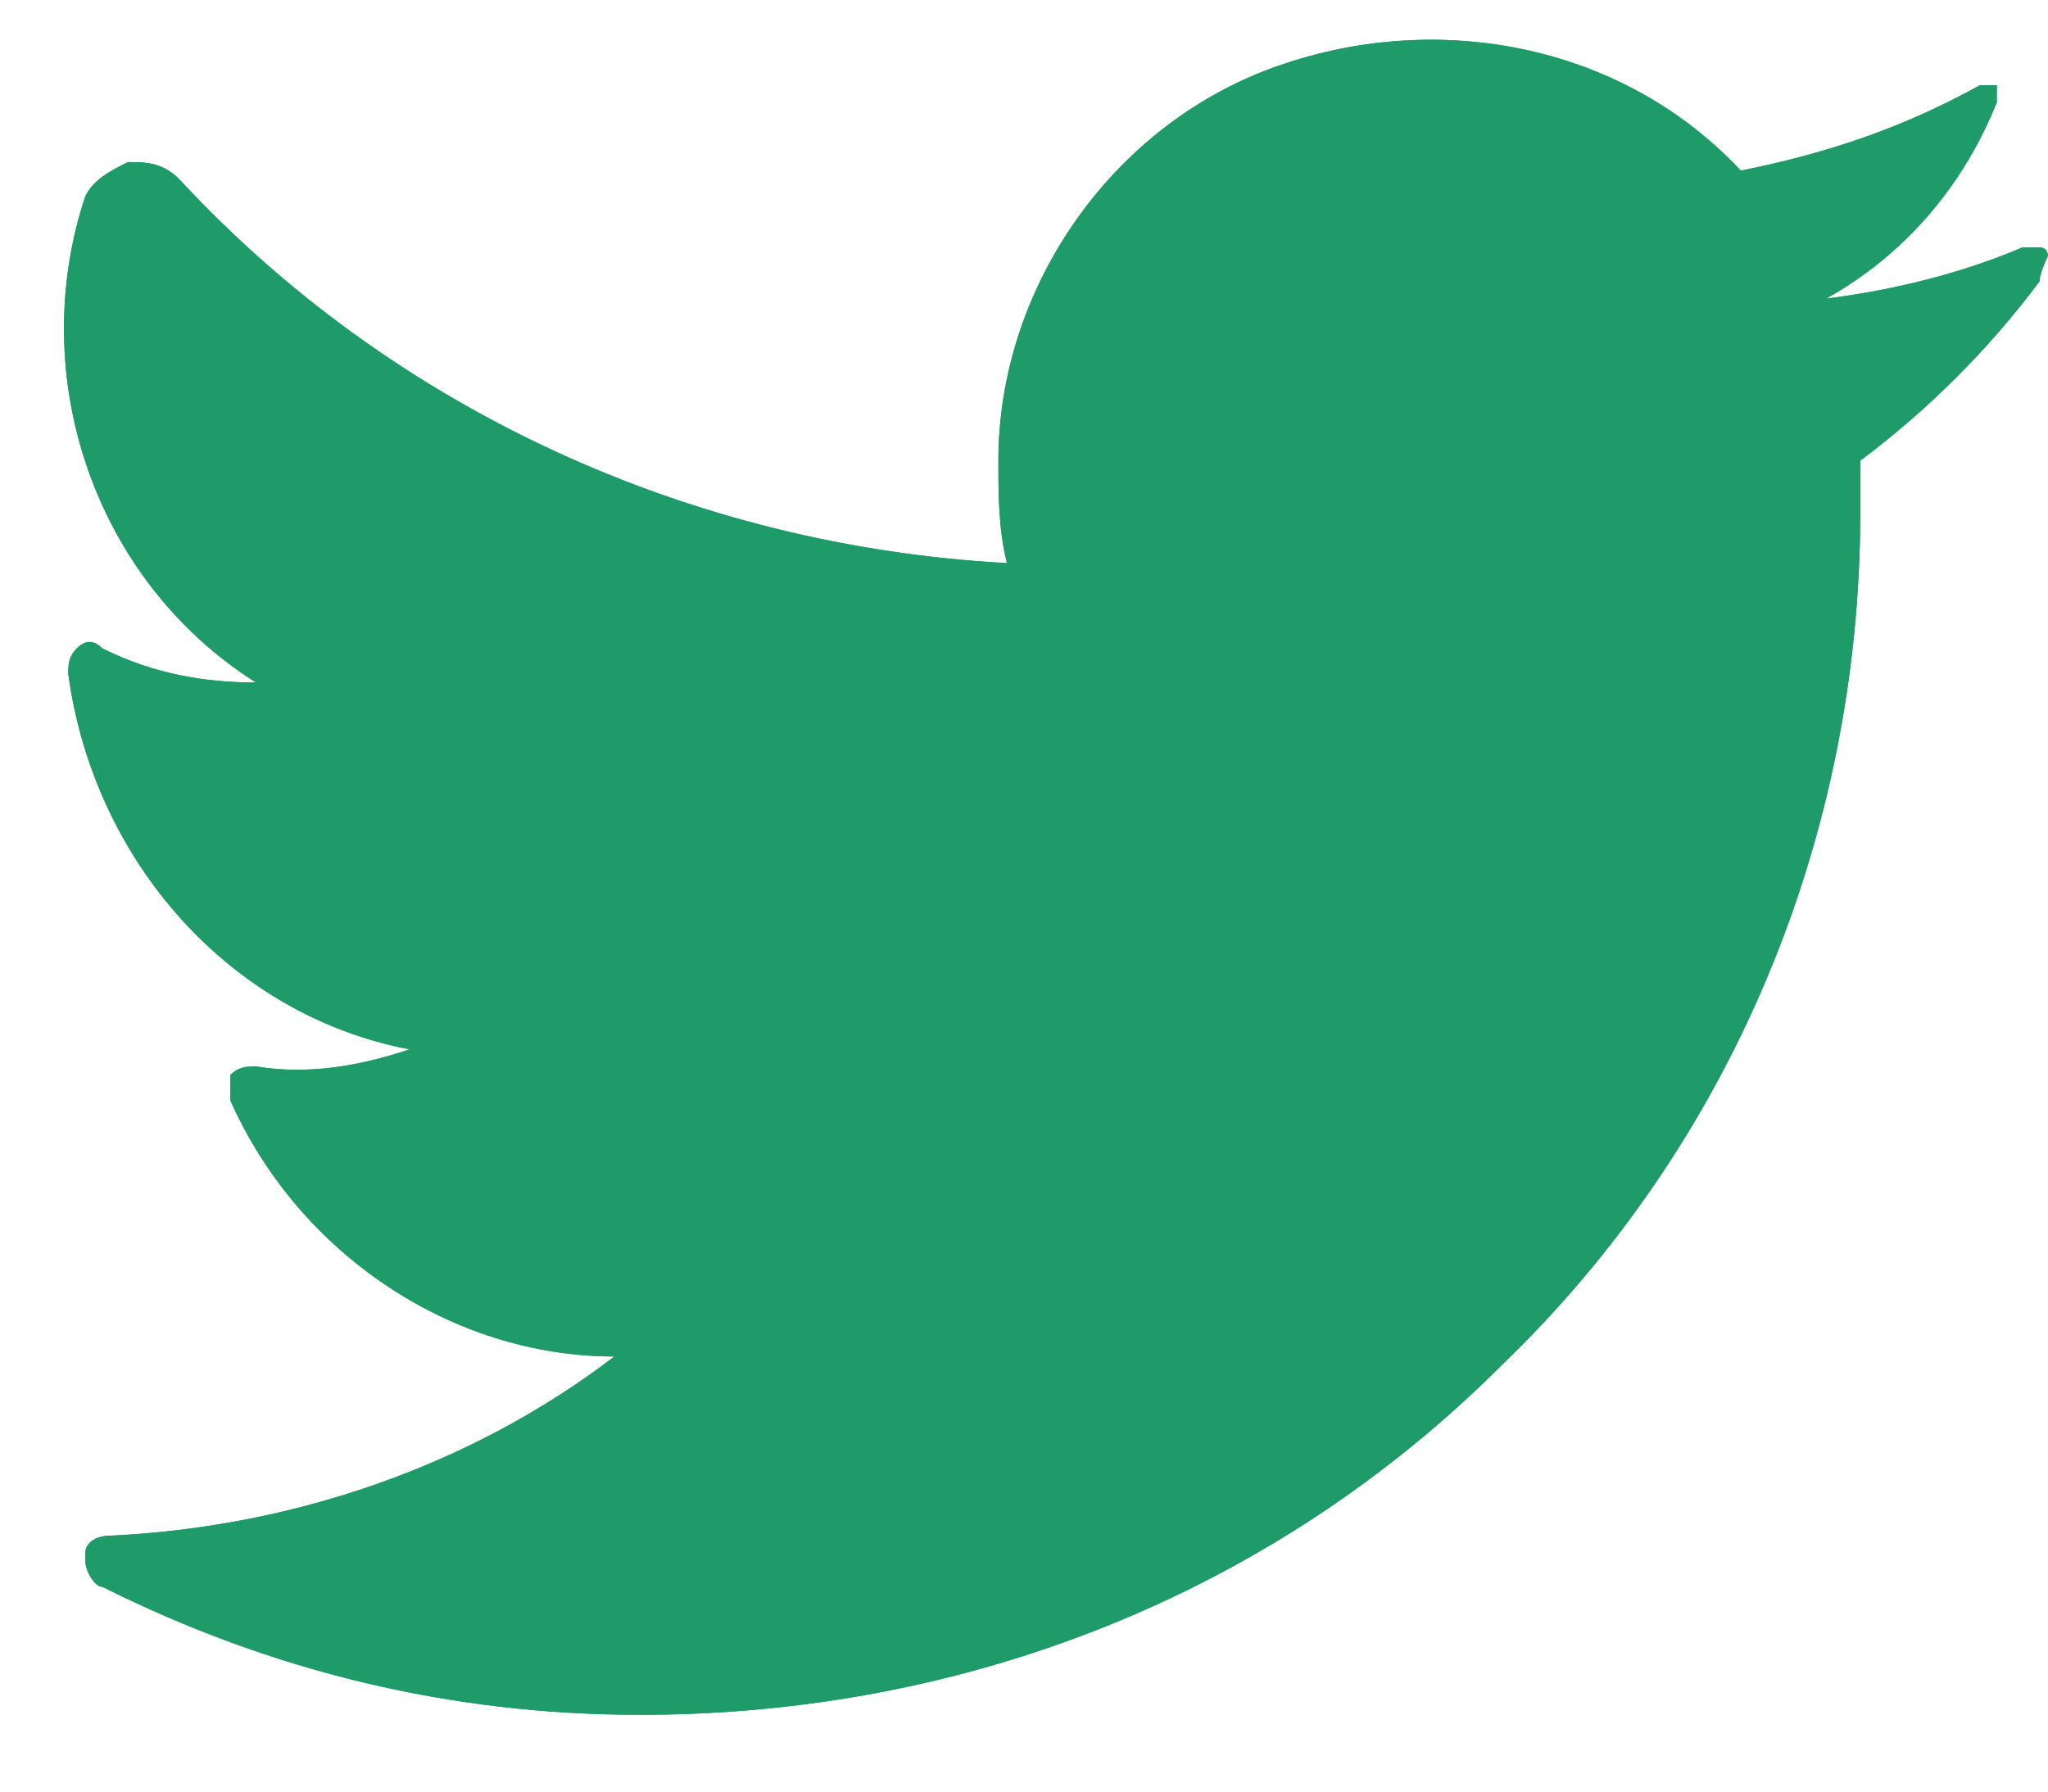 <?xml version="1.0" encoding="utf-8"?>
<!-- Generator: Adobe Illustrator 26.5.0, SVG Export Plug-In . SVG Version: 6.00 Build 0)  -->
<svg xmlns="http://www.w3.org/2000/svg" xmlns:xlink="http://www.w3.org/1999/xlink" version="1.1" id="Layer_1" x="0px" y="0px" viewBox="0 0 24 21" style="enable-background:new 0 0 24 21;" xml:space="preserve" fill="#1e9b69">
<style type="text/css">
	.st0{fill: #1e9b69;}
	.st1{fill: #1e9b69;}
</style>
<path class="st0" d="M23.9,3.3c-0.6,0.8-1.3,1.5-2.1,2.1c0,0.2,0,0.4,0,0.6c0,3.8-1.5,7.4-4.2,10c-2.7,2.7-6.3,4.1-10.1,4.1  c-2.2,0-4.3-0.5-6.3-1.5c-0.1,0-0.2-0.2-0.2-0.3v-0.1C1,18.1,1.1,18,1.3,18c2.1-0.1,4.2-0.8,5.9-2.1c-1.9,0-3.7-1.2-4.5-3  c0-0.1,0-0.2,0-0.3c0.1-0.1,0.2-0.1,0.3-0.1c0.6,0.1,1.2,0,1.8-0.2c-2.1-0.4-3.7-2.2-4-4.4c0-0.1,0-0.2,0.1-0.3  c0.1-0.1,0.2-0.1,0.3,0C1.8,7.9,2.4,8,3,8c-1.9-1.2-2.7-3.6-2-5.7C1.1,2.1,1.3,2,1.5,1.9c0.2,0,0.4,0,0.6,0.2c2.5,2.7,6,4.3,9.7,4.5  c-0.1-0.4-0.1-0.8-0.1-1.2c0-2,1.3-3.9,3.2-4.6c1.9-0.7,4.1-0.3,5.5,1.2c1-0.2,1.9-0.5,2.8-1c0.1,0,0.1,0,0.2,0c0,0.1,0,0.1,0,0.2  c-0.4,1-1.1,1.8-2,2.3c0.8-0.1,1.6-0.3,2.3-0.6c0.1,0,0.1,0,0.2,0c0.1,0,0.1,0.1,0.1,0.1C23.9,3.2,23.9,3.3,23.9,3.3z"/>
<path class="st1" d="M23.9,3.3c-0.6,0.8-1.3,1.5-2.1,2.1c0,0.2,0,0.4,0,0.6c0,3.8-1.5,7.4-4.2,10c-2.7,2.7-6.3,4.1-10.1,4.1  c-2.2,0-4.3-0.5-6.3-1.5c-0.1,0-0.2-0.2-0.2-0.3v-0.1C1,18.1,1.1,18,1.3,18c2.1-0.1,4.2-0.8,5.9-2.1c-1.9,0-3.7-1.2-4.5-3  c0-0.1,0-0.2,0-0.3c0.1-0.1,0.2-0.1,0.3-0.1c0.6,0.1,1.2,0,1.8-0.2c-2.1-0.4-3.7-2.2-4-4.4c0-0.1,0-0.2,0.1-0.3  c0.1-0.1,0.2-0.1,0.3,0C1.8,7.9,2.4,8,3,8c-1.9-1.2-2.7-3.6-2-5.7C1.1,2.1,1.3,2,1.5,1.9c0.2,0,0.4,0,0.6,0.2c2.5,2.7,6,4.3,9.7,4.5  c-0.1-0.4-0.1-0.8-0.1-1.2c0-2,1.3-3.9,3.2-4.6c1.9-0.7,4.1-0.3,5.5,1.2c1-0.2,1.9-0.5,2.8-1c0.1,0,0.1,0,0.2,0c0,0.1,0,0.1,0,0.2  c-0.4,1-1.1,1.8-2,2.3c0.8-0.1,1.6-0.3,2.3-0.6c0.1,0,0.1,0,0.2,0c0.1,0,0.1,0.1,0.1,0.1C23.9,3.2,23.9,3.3,23.9,3.3z"/>
</svg>
